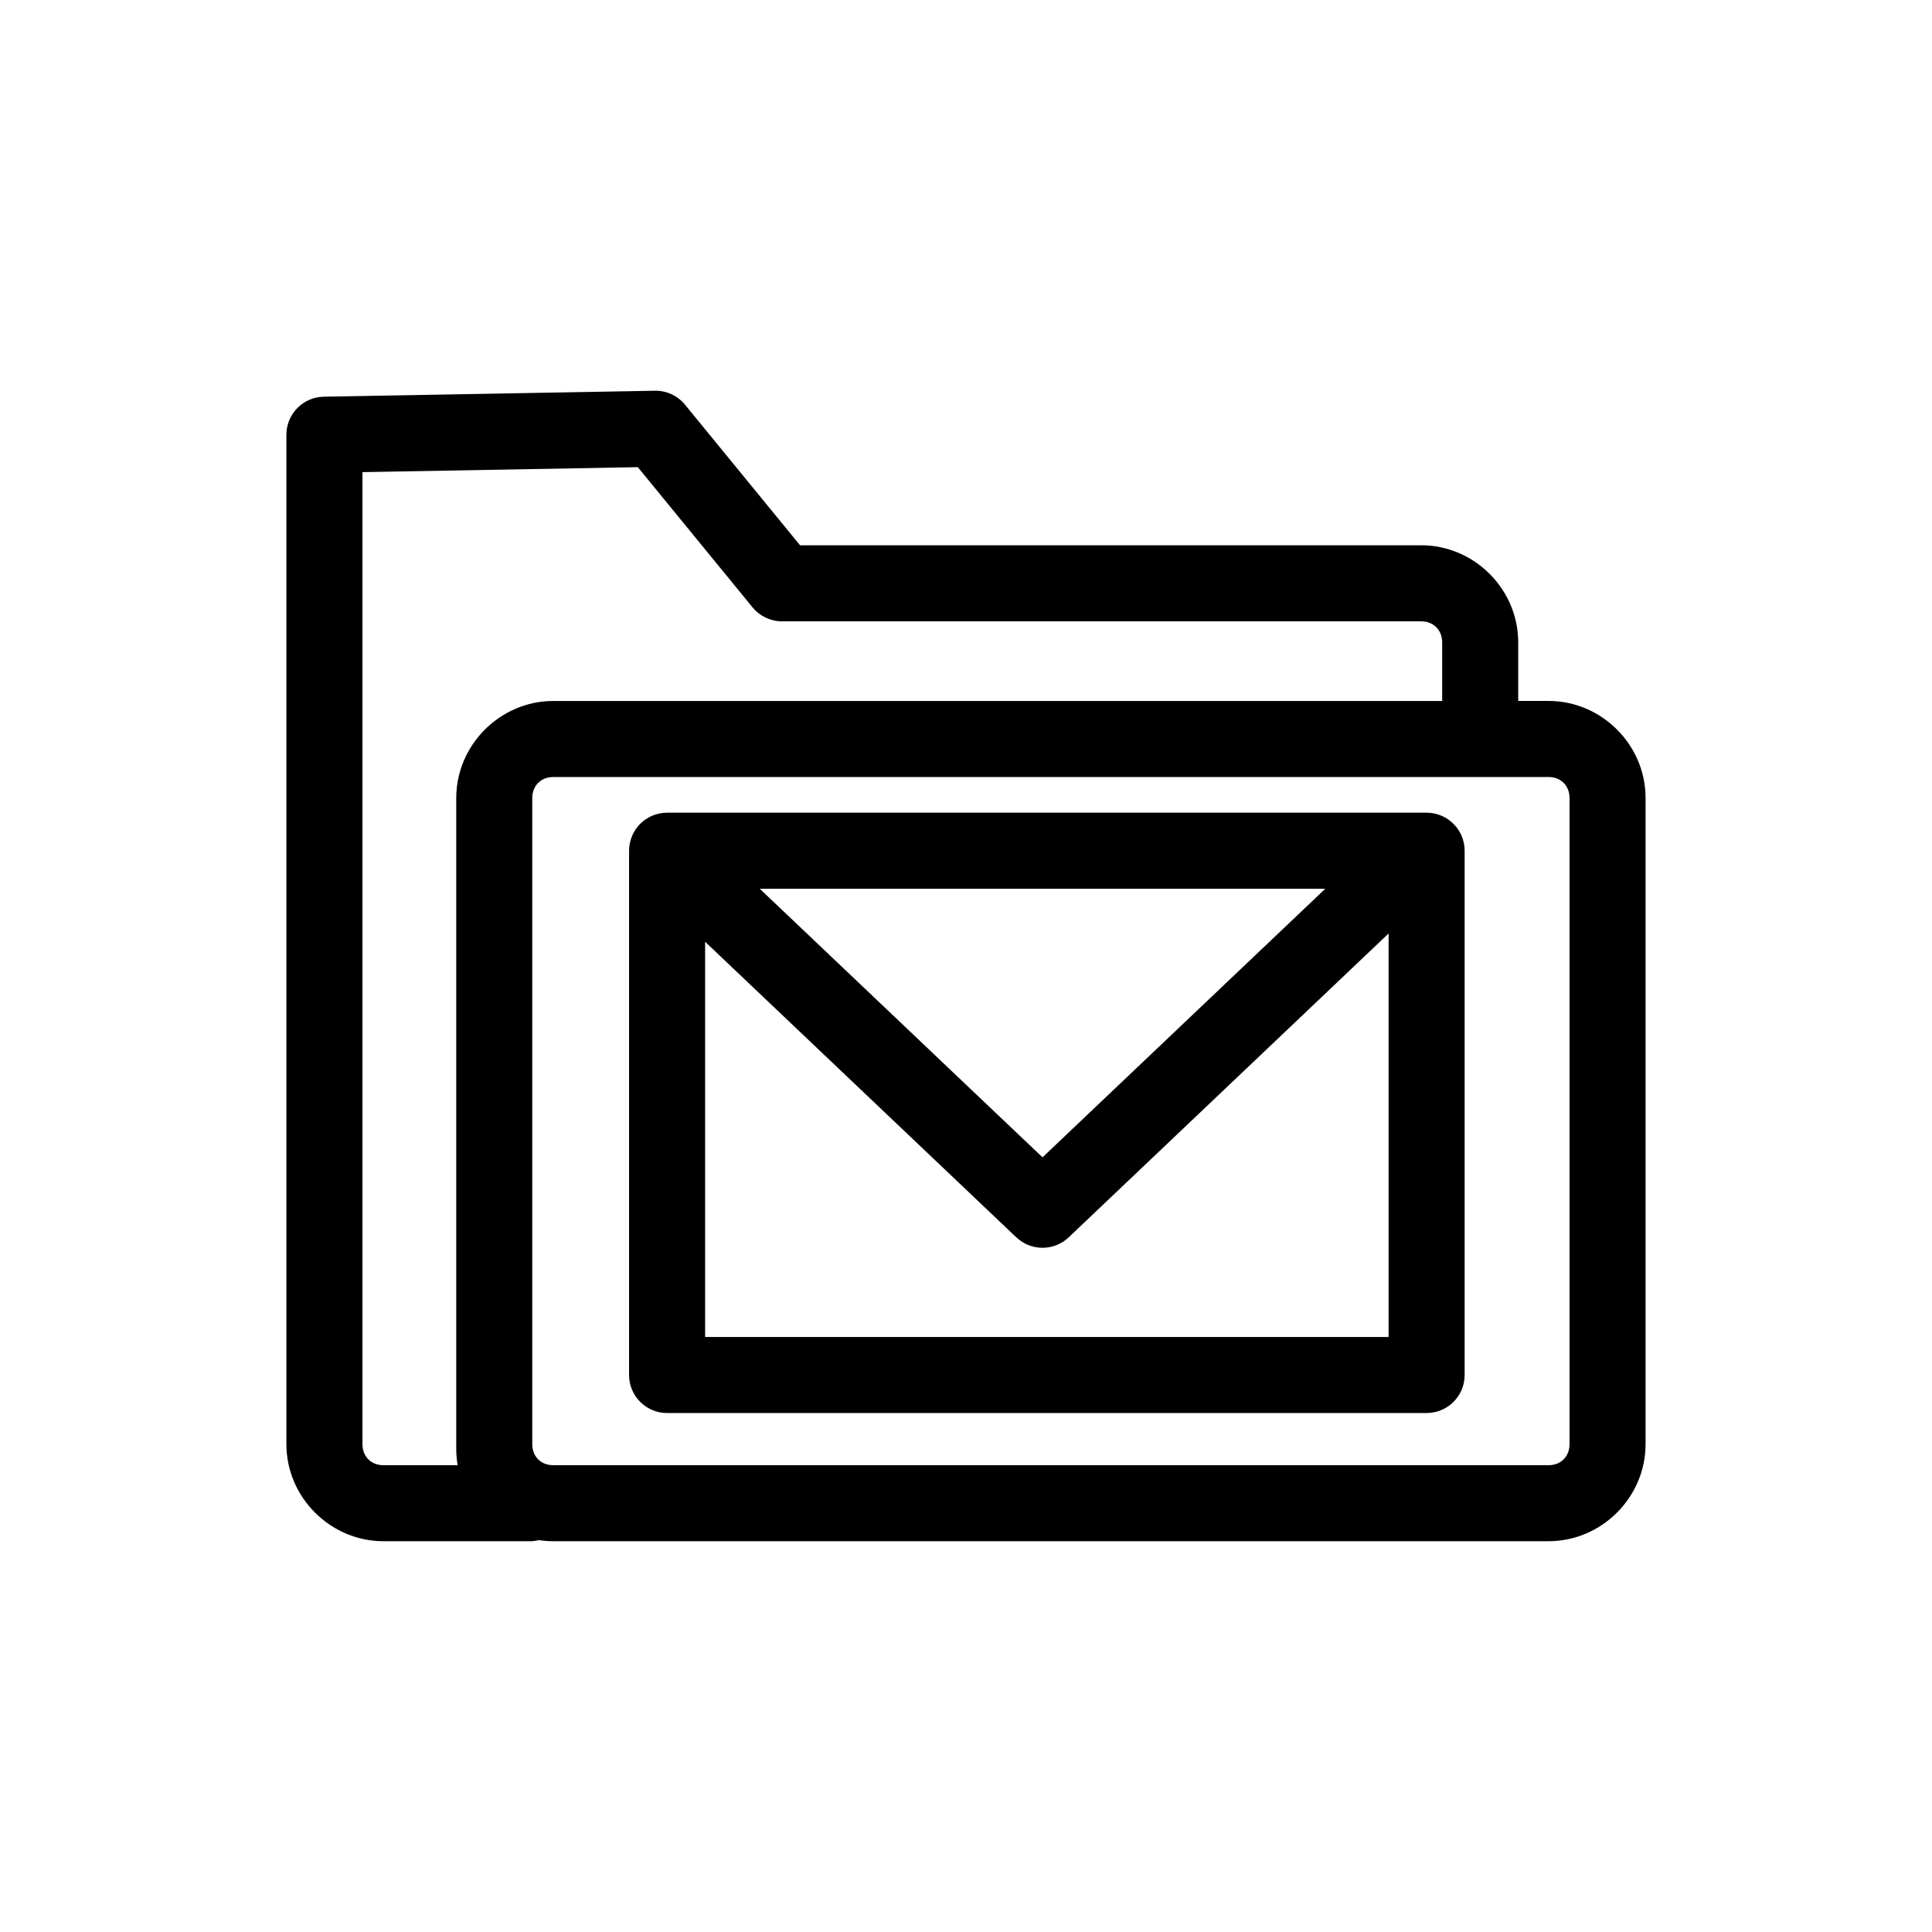 <?xml version="1.0" encoding="UTF-8"?>
<!-- Uploaded to: ICON Repo, www.svgrepo.com, Generator: ICON Repo Mixer Tools -->
<svg fill="#000000" width="800px" height="800px" version="1.1" viewBox="144 144 512 512" xmlns="http://www.w3.org/2000/svg">
 <path d="m317.57 247.55h-0.031l-87.746 1.582c-5.492 0.098-9.891 4.578-9.895 10.074v267.52c0 14.07 11.641 25.711 25.711 25.711h38.852v0.004c0.789-0.008 1.578-0.102 2.344-0.293 1.246 0.188 2.516 0.289 3.809 0.289h263.77c14.07 0 25.711-11.641 25.711-25.711v-171.26c0-14.07-11.641-25.711-25.711-25.711h-8.043v-15.543c0-14.07-11.641-25.711-25.711-25.711h-164.61l-19.324-23.613-11.172-13.652 0.004 0.004c-1.949-2.379-4.875-3.738-7.949-3.695zm-4.551 20.238 8.078 9.871 22.348 27.309v-0.004c1.914 2.34 4.773 3.695 7.797 3.695h169.39c3.254 0 5.559 2.305 5.559 5.559v15.543h-235.57c-0.441 0-0.879 0.012-1.312 0.035-0.434 0.023-0.867 0.055-1.297 0.102-1.289 0.133-2.547 0.363-3.773 0.684-0.816 0.215-1.621 0.465-2.406 0.758-0.395 0.145-0.781 0.301-1.164 0.465-0.383 0.164-0.762 0.336-1.137 0.52-0.75 0.363-1.477 0.762-2.184 1.195-0.707 0.434-1.391 0.898-2.055 1.395-0.992 0.746-1.93 1.559-2.805 2.434-0.293 0.293-0.578 0.59-0.855 0.895-0.555 0.609-1.082 1.246-1.578 1.91-0.25 0.332-0.488 0.668-0.719 1.008-0.23 0.344-0.457 0.691-0.672 1.043-0.434 0.707-0.832 1.438-1.195 2.184-0.184 0.375-0.355 0.754-0.52 1.137-0.164 0.383-0.32 0.773-0.465 1.164-0.145 0.395-0.281 0.789-0.406 1.191-0.633 2.004-1.02 4.113-1.133 6.285-0.023 0.434-0.035 0.871-0.035 1.312v172.51c0 1.465 0.137 2.902 0.375 4.309h-19.672c-3.254 0-5.559-2.305-5.559-5.559v-257.62l72.965-1.316zm223.25 82.129h18.117c3.254 0 5.559 2.305 5.559 5.559v171.26c0 3.254-2.305 5.559-5.559 5.559h-263.77c-3.254 0-5.559-2.305-5.559-5.559v-171.26c0-0.203 0.008-0.402 0.027-0.598 0.02-0.195 0.043-0.387 0.078-0.574 0.105-0.562 0.281-1.082 0.527-1.559 0.328-0.633 0.773-1.18 1.312-1.617 0.27-0.219 0.566-0.414 0.883-0.574 0.316-0.164 0.652-0.297 1.008-0.398 0.355-0.102 0.73-0.172 1.121-0.207 0.195-0.02 0.395-0.027 0.598-0.027h245.65l-0.004-0.004h0.004zm-215.48 9.461v-0.004c-0.336 0-0.672 0.02-1.008 0.051-0.332 0.035-0.668 0.086-0.996 0.152-0.988 0.199-1.941 0.547-2.828 1.031-0.297 0.164-0.582 0.34-0.859 0.527-1.676 1.148-2.965 2.773-3.703 4.668-0.242 0.625-0.422 1.273-0.535 1.938-0.059 0.332-0.098 0.664-0.121 1-0.02 0.234-0.027 0.473-0.027 0.711v138.94c0 5.562 4.512 10.074 10.078 10.074h201.28-0.004c5.566 0 10.078-4.512 10.078-10.074v-138.94c0-5.566-4.512-10.074-10.078-10.078h-201.28zm24.555 20.152h149.87l-74.934 71.176-74.934-71.176zm166.65 11.855v106.93h-181.13v-104.74l82.473 78.336v-0.004c3.891 3.695 9.988 3.695 13.879 0l84.777-80.523z"/>
</svg>